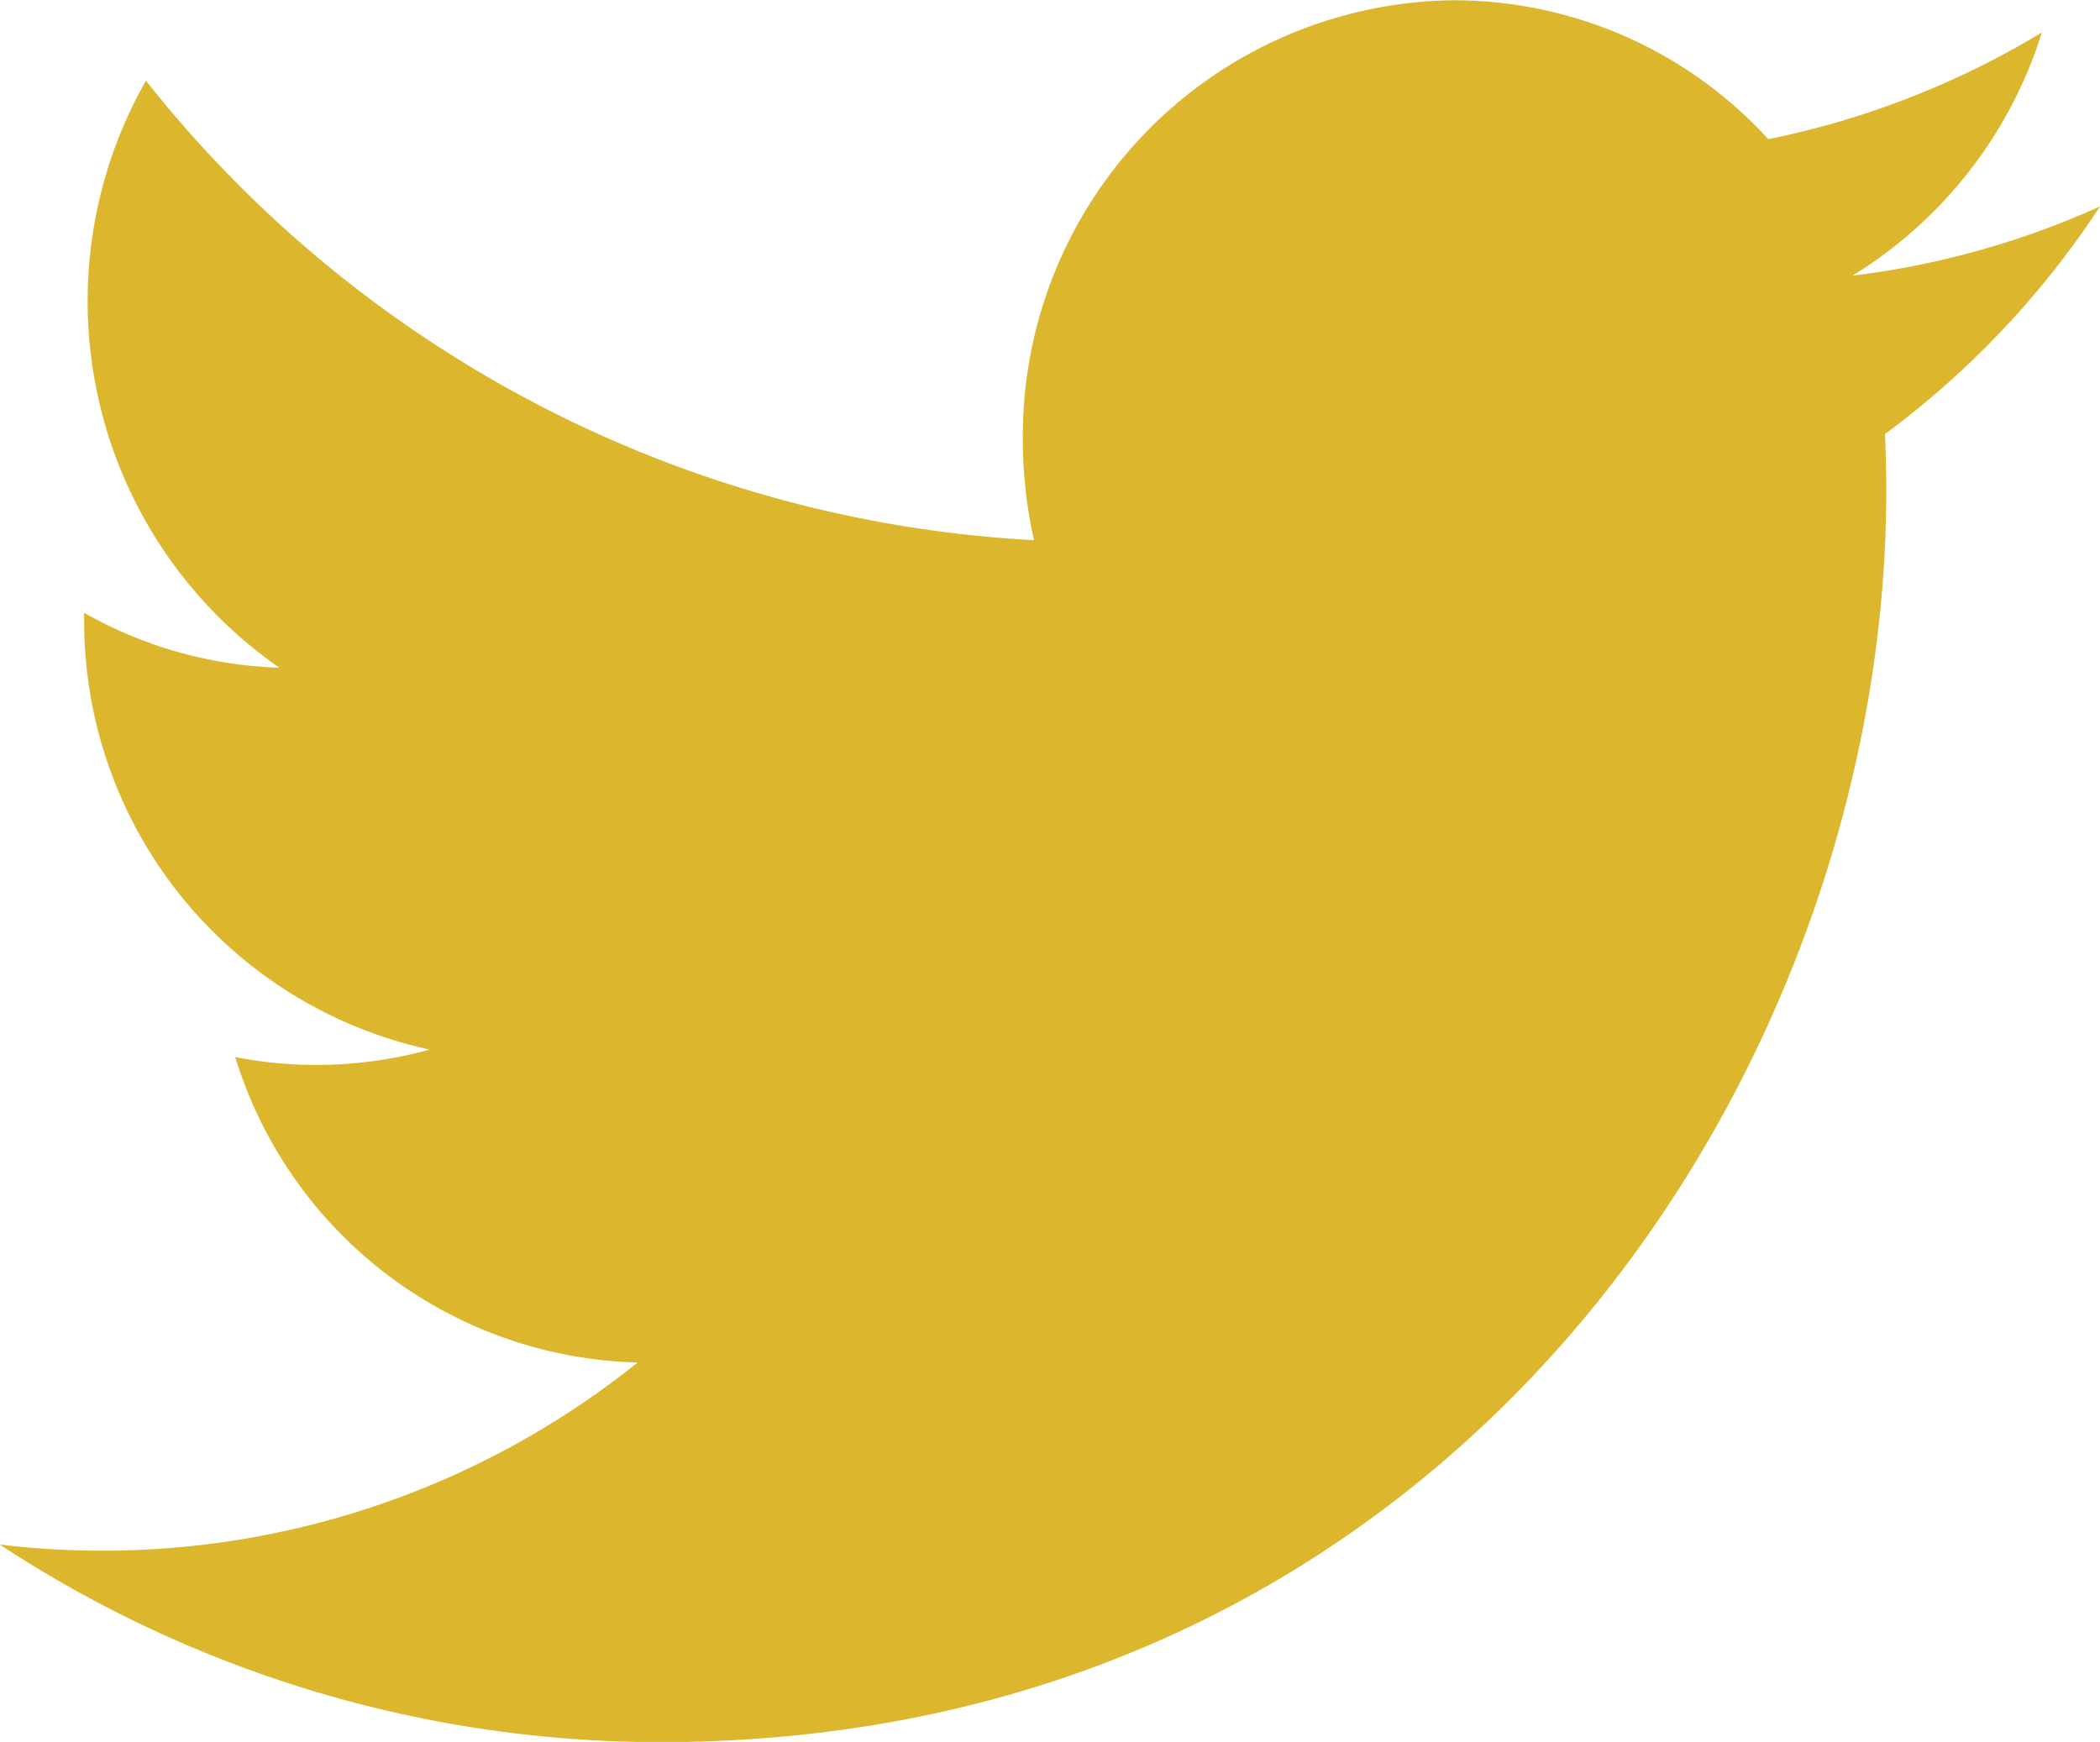 <svg xmlns="http://www.w3.org/2000/svg" width="88" height="73" viewBox="0 0 88 73">
  <defs>
    <style>
      .cls-1 {
        fill-rule: evenodd;
        fill: #dcb62d;
      }
    </style>
  </defs>
  <path id="シェイプ_2" data-name="シェイプ 2" class="cls-1" d="M88,8.651a35.492,35.492,0,0,1-10.37,2.9A18.411,18.411,0,0,0,85.565,1.359,35.857,35.857,0,0,1,74.1,5.832,17.85,17.85,0,0,0,60.92.012,18.245,18.245,0,0,0,42.864,18.438a18.966,18.966,0,0,0,.466,4.2A50.934,50.934,0,0,1,6.115,3.382a18.7,18.7,0,0,0,5.591,24.6,17.671,17.671,0,0,1-8.179-2.3c0,0.079,0,.151,0,0.233A18.355,18.355,0,0,0,18.009,43.985a17.8,17.8,0,0,1-4.757.645A17.623,17.623,0,0,1,9.857,44.3,18.117,18.117,0,0,0,26.722,57.1,35.85,35.85,0,0,1-.011,64.729a50.349,50.349,0,0,0,27.68,8.28c33.211,0,51.374-28.08,51.374-52.435q0-1.2-.054-2.383A37.178,37.178,0,0,0,88,8.651Z"/>
</svg>
